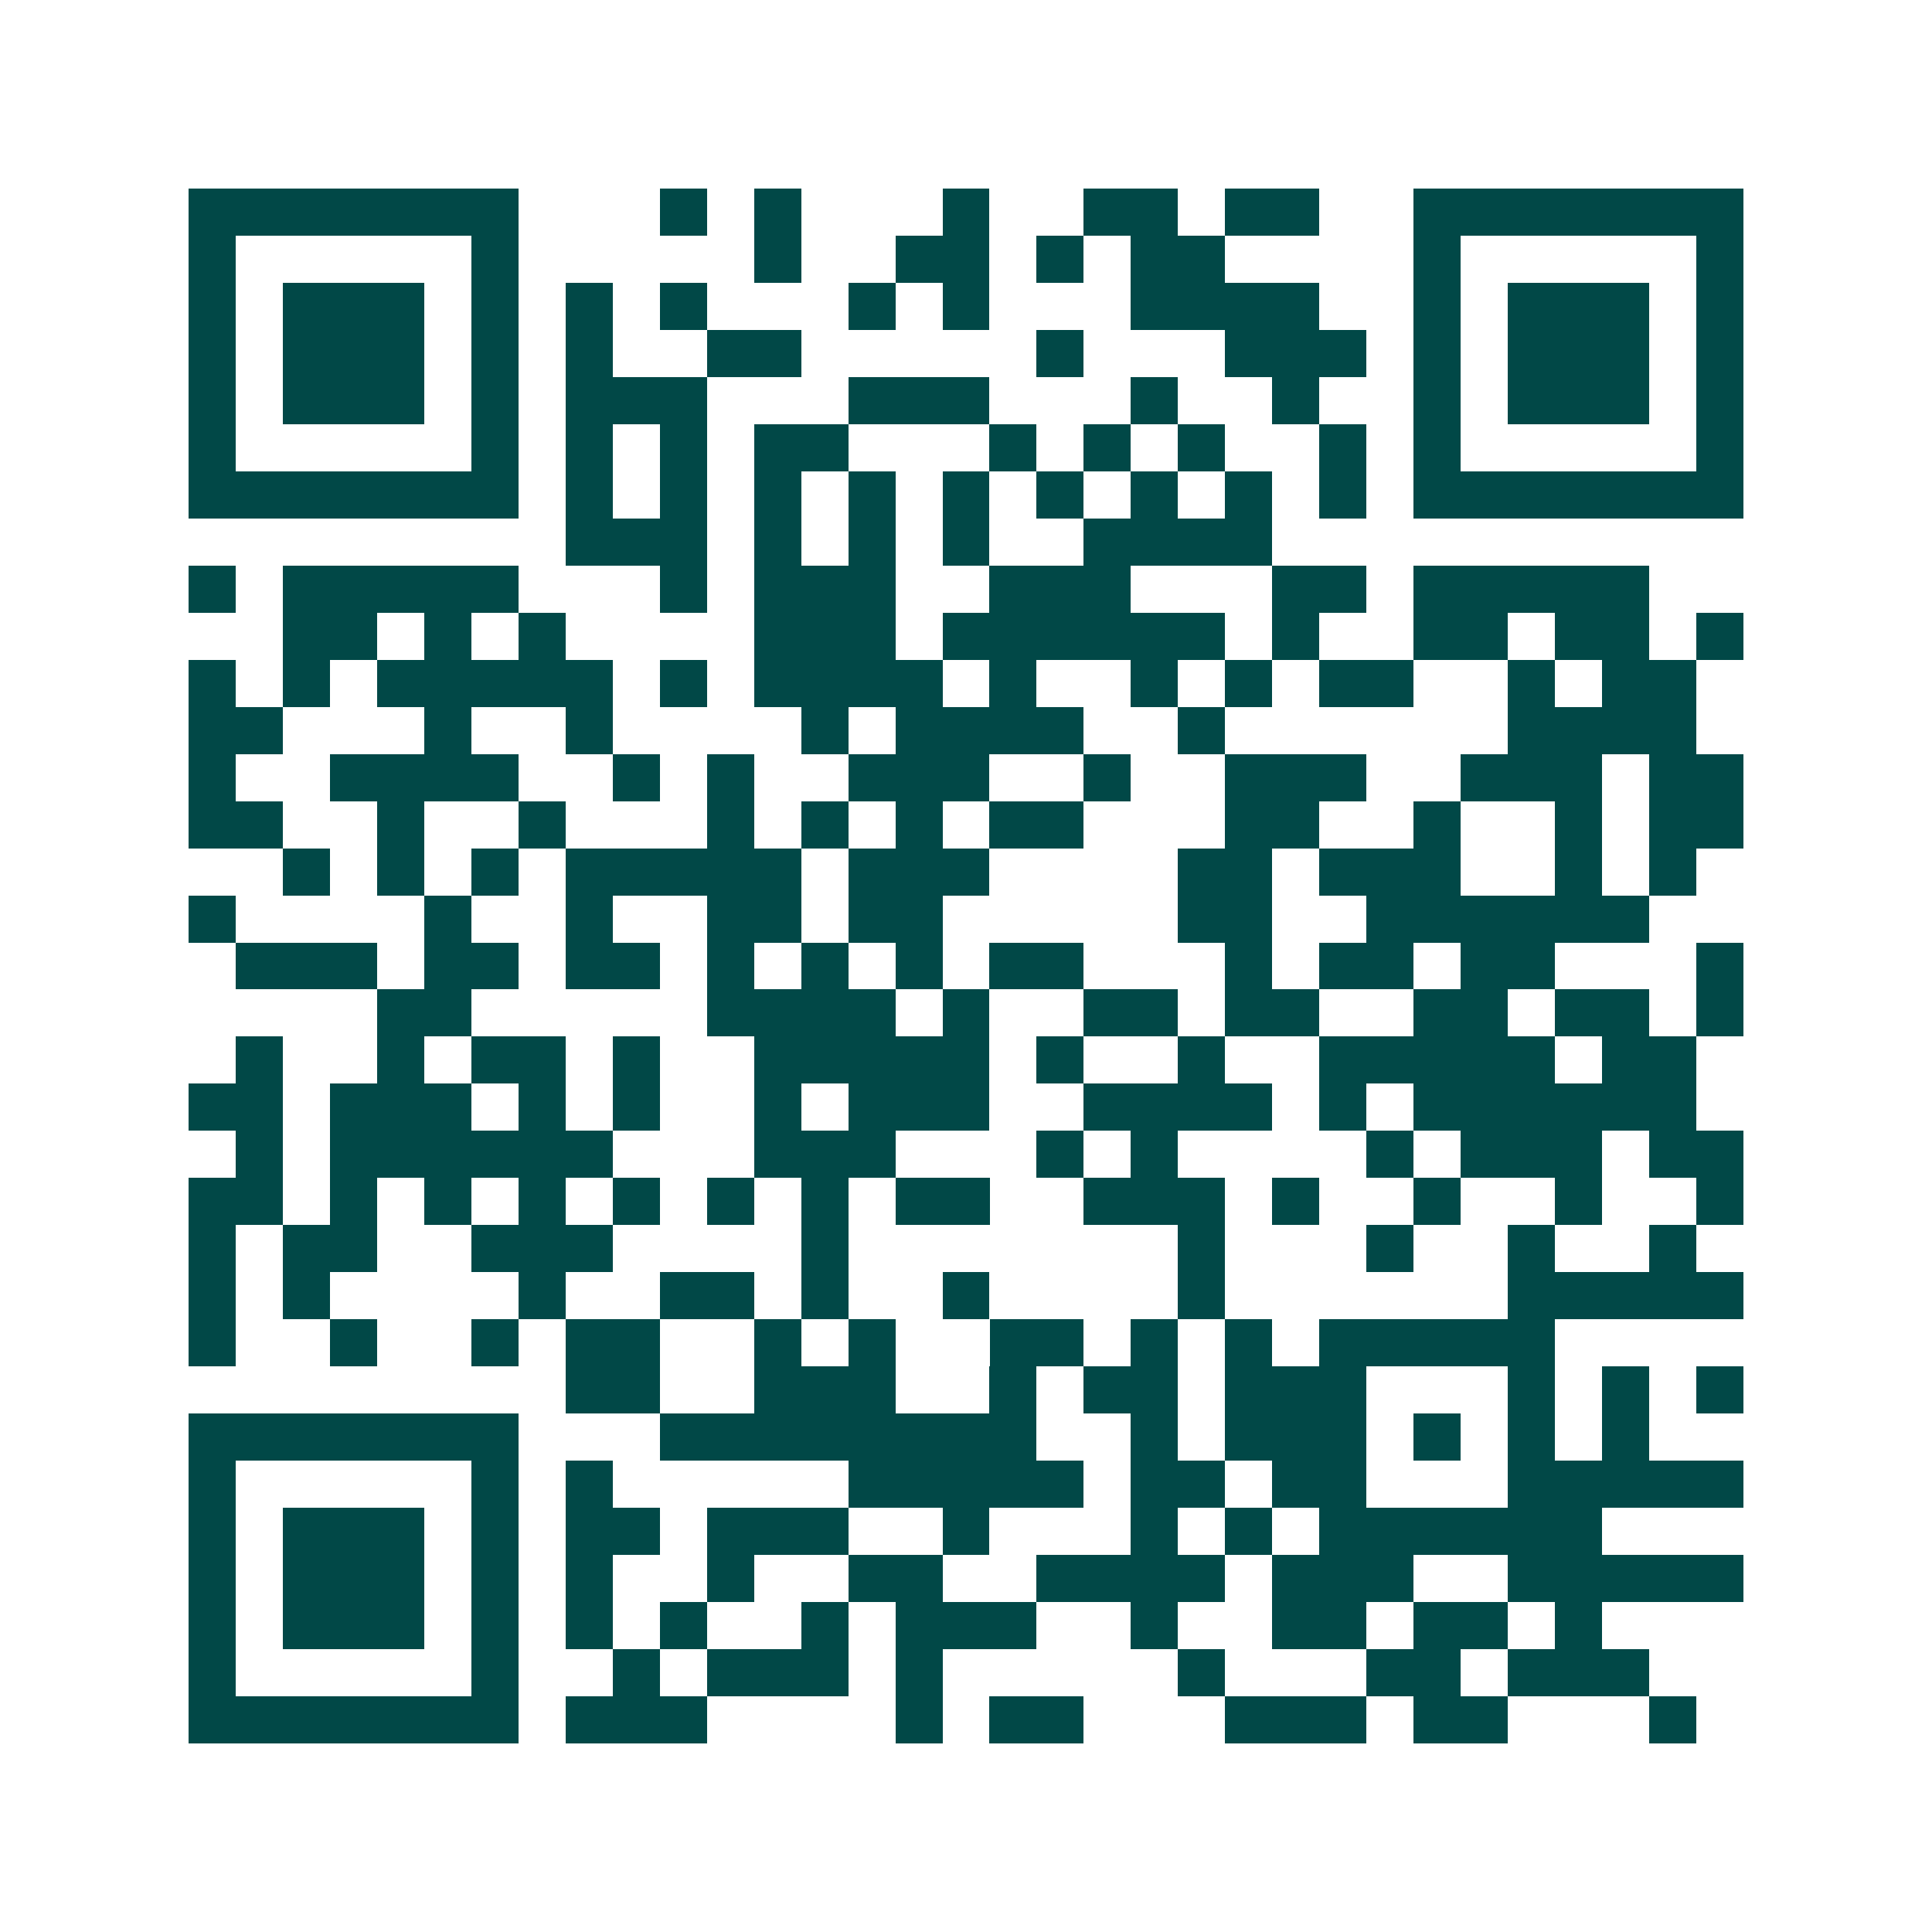 <svg xmlns="http://www.w3.org/2000/svg" width="200" height="200" viewBox="0 0 41 41" shape-rendering="crispEdges"><path fill="#ffffff" d="M0 0h41v41H0z"/><path stroke="#014847" d="M4 4.5h7m3 0h1m1 0h1m3 0h1m2 0h2m1 0h2m2 0h7M4 5.5h1m5 0h1m5 0h1m2 0h2m1 0h1m1 0h2m4 0h1m5 0h1M4 6.5h1m1 0h3m1 0h1m1 0h1m1 0h1m3 0h1m1 0h1m3 0h4m2 0h1m1 0h3m1 0h1M4 7.5h1m1 0h3m1 0h1m1 0h1m2 0h2m5 0h1m3 0h3m1 0h1m1 0h3m1 0h1M4 8.5h1m1 0h3m1 0h1m1 0h3m3 0h3m3 0h1m2 0h1m2 0h1m1 0h3m1 0h1M4 9.5h1m5 0h1m1 0h1m1 0h1m1 0h2m3 0h1m1 0h1m1 0h1m2 0h1m1 0h1m5 0h1M4 10.5h7m1 0h1m1 0h1m1 0h1m1 0h1m1 0h1m1 0h1m1 0h1m1 0h1m1 0h1m1 0h7M12 11.5h3m1 0h1m1 0h1m1 0h1m2 0h4M4 12.5h1m1 0h5m3 0h1m1 0h3m2 0h3m3 0h2m1 0h5M6 13.5h2m1 0h1m1 0h1m4 0h3m1 0h6m1 0h1m2 0h2m1 0h2m1 0h1M4 14.5h1m1 0h1m1 0h5m1 0h1m1 0h4m1 0h1m2 0h1m1 0h1m1 0h2m2 0h1m1 0h2M4 15.5h2m3 0h1m2 0h1m4 0h1m1 0h4m2 0h1m6 0h4M4 16.5h1m2 0h4m2 0h1m1 0h1m2 0h3m2 0h1m2 0h3m2 0h3m1 0h2M4 17.5h2m2 0h1m2 0h1m3 0h1m1 0h1m1 0h1m1 0h2m3 0h2m2 0h1m2 0h1m1 0h2M6 18.5h1m1 0h1m1 0h1m1 0h5m1 0h3m4 0h2m1 0h3m2 0h1m1 0h1M4 19.5h1m4 0h1m2 0h1m2 0h2m1 0h2m5 0h2m2 0h6M5 20.5h3m1 0h2m1 0h2m1 0h1m1 0h1m1 0h1m1 0h2m3 0h1m1 0h2m1 0h2m3 0h1M8 21.5h2m5 0h4m1 0h1m2 0h2m1 0h2m2 0h2m1 0h2m1 0h1M5 22.5h1m2 0h1m1 0h2m1 0h1m2 0h5m1 0h1m2 0h1m2 0h5m1 0h2M4 23.5h2m1 0h3m1 0h1m1 0h1m2 0h1m1 0h3m2 0h4m1 0h1m1 0h6M5 24.5h1m1 0h6m3 0h3m3 0h1m1 0h1m4 0h1m1 0h3m1 0h2M4 25.5h2m1 0h1m1 0h1m1 0h1m1 0h1m1 0h1m1 0h1m1 0h2m2 0h3m1 0h1m2 0h1m2 0h1m2 0h1M4 26.5h1m1 0h2m2 0h3m4 0h1m7 0h1m3 0h1m2 0h1m2 0h1M4 27.5h1m1 0h1m4 0h1m2 0h2m1 0h1m2 0h1m4 0h1m6 0h5M4 28.5h1m2 0h1m2 0h1m1 0h2m2 0h1m1 0h1m2 0h2m1 0h1m1 0h1m1 0h5M12 29.5h2m2 0h3m2 0h1m1 0h2m1 0h3m3 0h1m1 0h1m1 0h1M4 30.5h7m3 0h8m2 0h1m1 0h3m1 0h1m1 0h1m1 0h1M4 31.5h1m5 0h1m1 0h1m5 0h5m1 0h2m1 0h2m3 0h5M4 32.5h1m1 0h3m1 0h1m1 0h2m1 0h3m2 0h1m3 0h1m1 0h1m1 0h6M4 33.5h1m1 0h3m1 0h1m1 0h1m2 0h1m2 0h2m2 0h4m1 0h3m2 0h5M4 34.5h1m1 0h3m1 0h1m1 0h1m1 0h1m2 0h1m1 0h3m2 0h1m2 0h2m1 0h2m1 0h1M4 35.5h1m5 0h1m2 0h1m1 0h3m1 0h1m5 0h1m3 0h2m1 0h3M4 36.5h7m1 0h3m4 0h1m1 0h2m3 0h3m1 0h2m3 0h1"/></svg>
